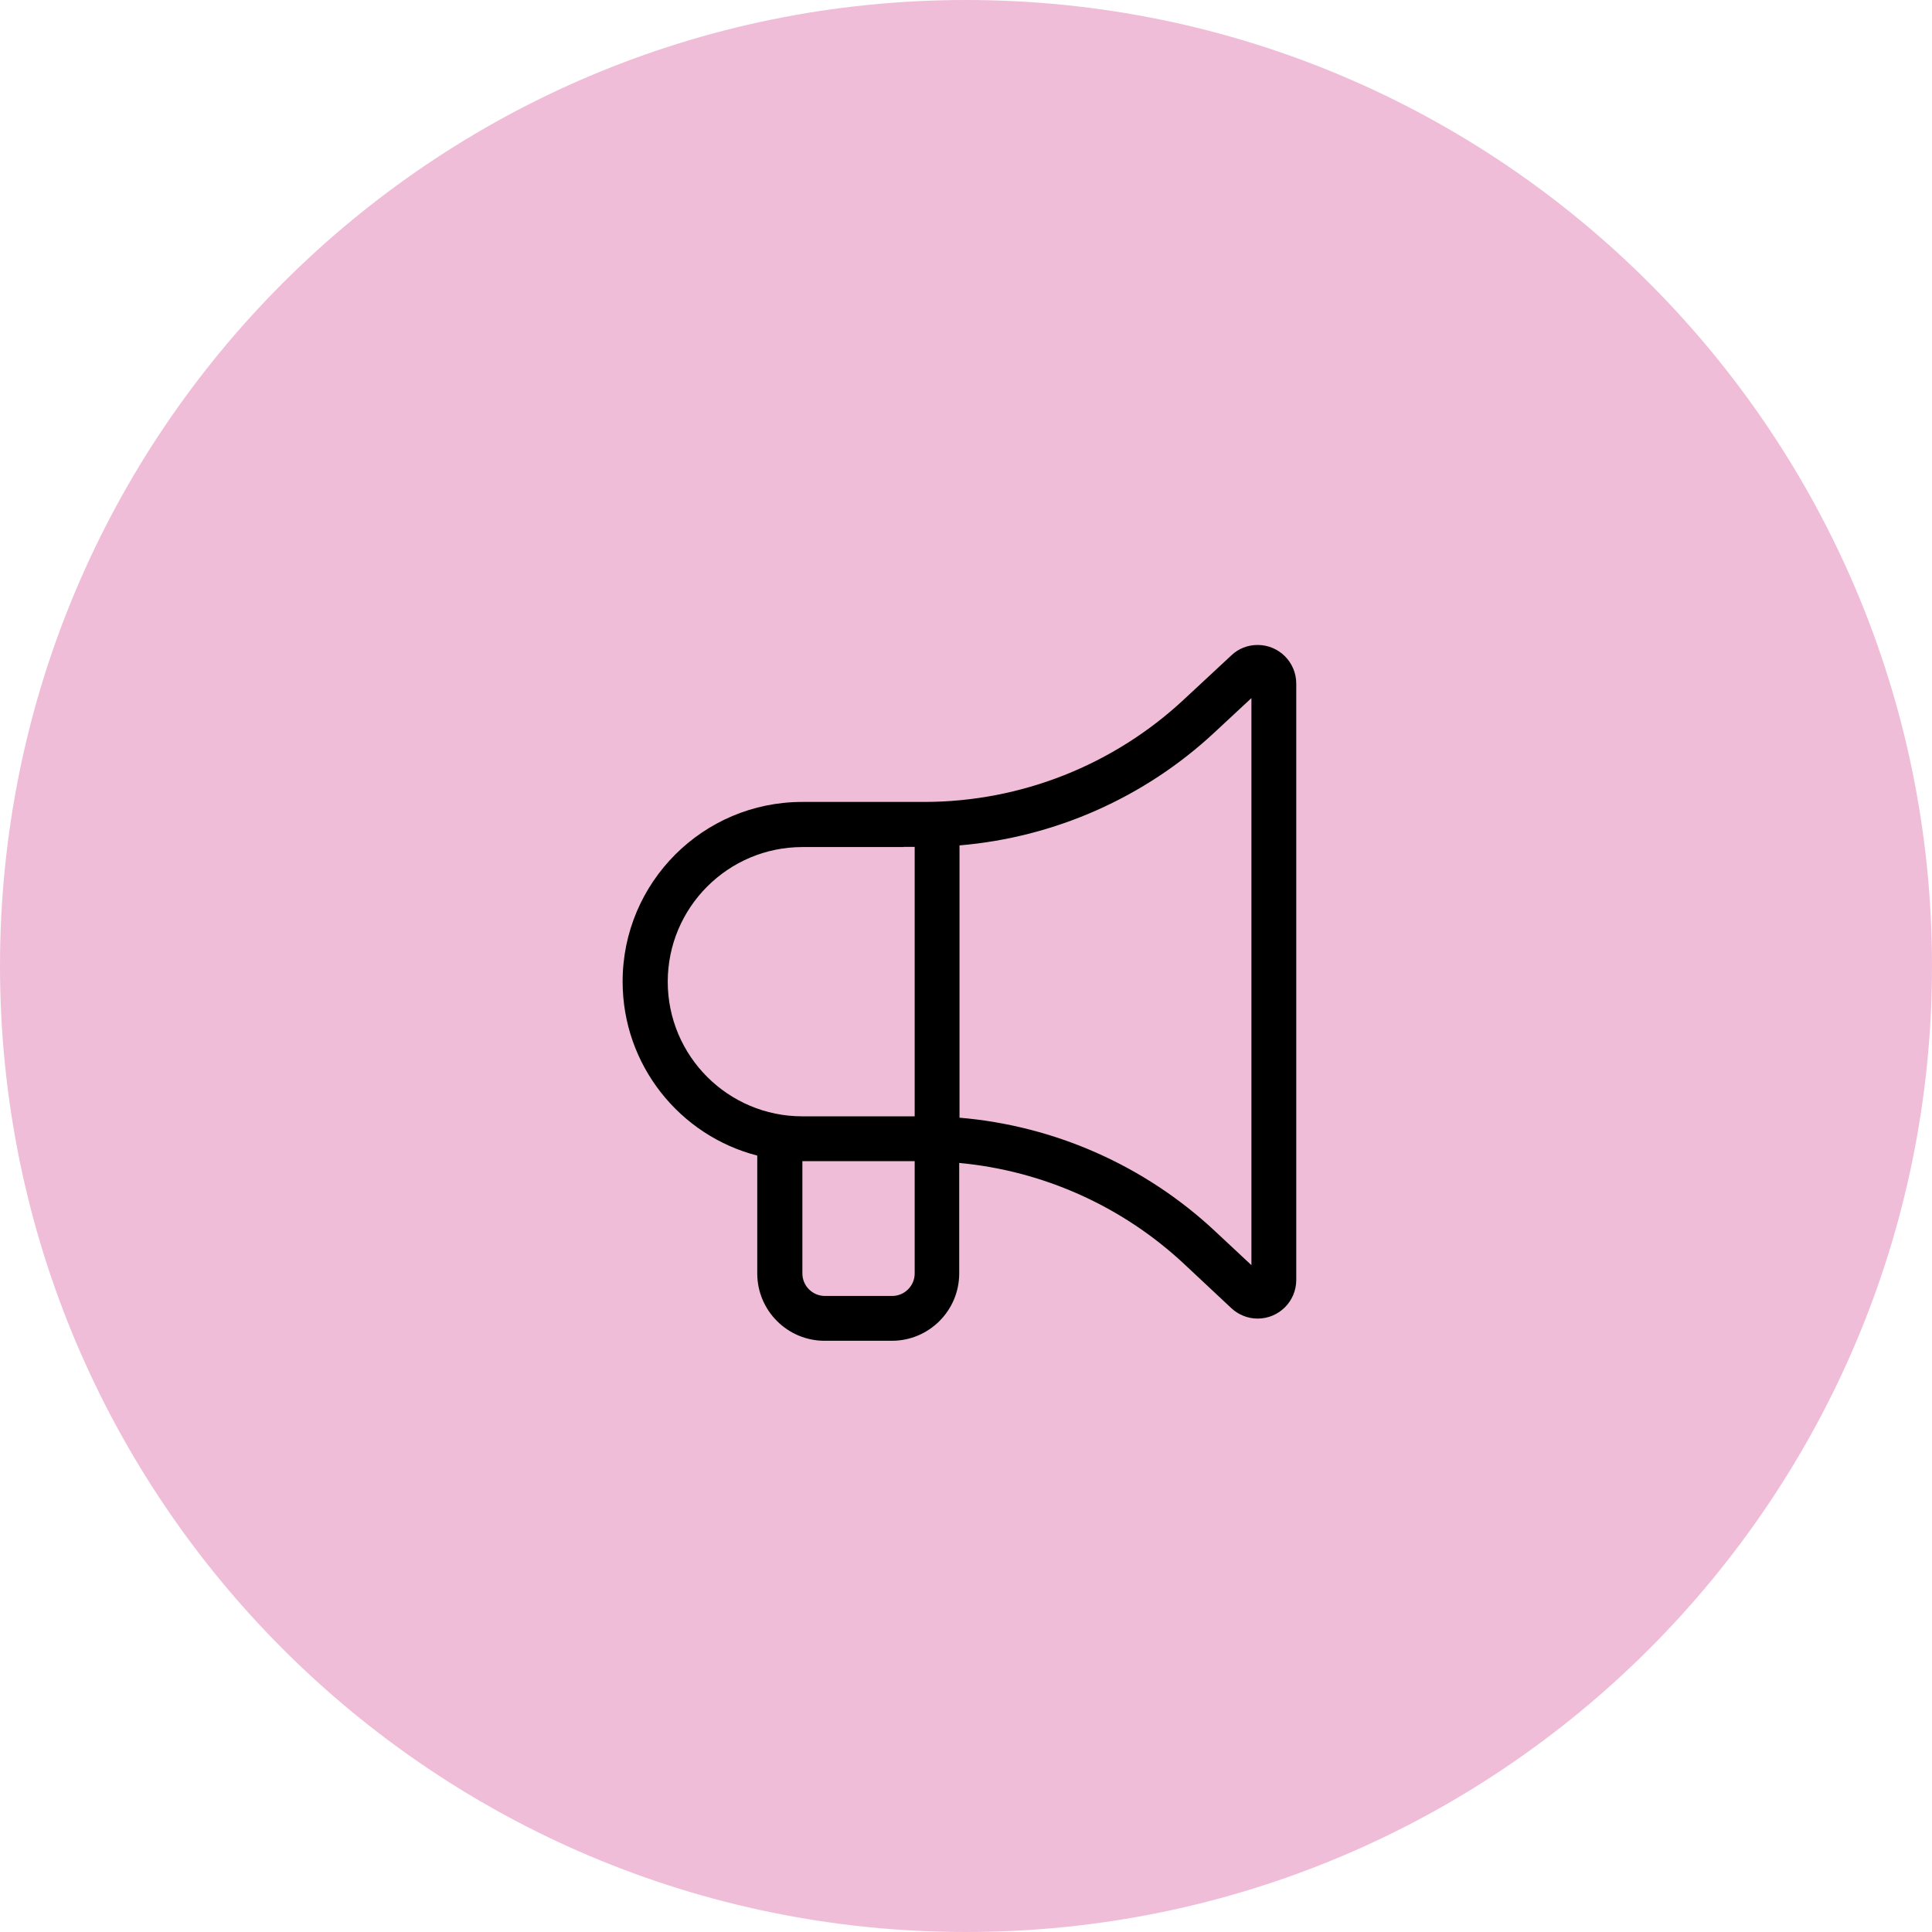 <?xml version="1.0" encoding="UTF-8"?>
<svg id="Laag_1" data-name="Laag 1" xmlns="http://www.w3.org/2000/svg" viewBox="0 0 128 128">
  <defs>
    <style>
      .cls-1 {
        fill: #f0bdd8;
      }
    </style>
  </defs>
  <path class="cls-1" d="M64,0h0c35.35,0,64,28.65,64,64h0c0,35.35-28.65,64-64,64h0C28.65,128,0,99.35,0,64h0C0,28.65,28.65,0,64,0Z"/>
  <path d="M82.91,46.25v37.57l-2.43-2.27c-4.65-4.34-10.62-6.97-16.91-7.5v-18.04c6.29-.53,12.26-3.16,16.91-7.5l2.43-2.26ZM63.57,77.05c5.54.52,10.78,2.86,14.88,6.69l3.13,2.93c.47.44,1.1.69,1.74.69,1.41,0,2.56-1.14,2.56-2.56v-39.51c0-1.41-1.14-2.56-2.56-2.56-.65,0-1.27.24-1.74.69l-3.13,2.91c-4.67,4.36-10.81,6.79-17.19,6.8h-8.11c-6.57,0-11.9,5.33-11.9,11.9,0,5.54,3.79,10.21,8.92,11.53v7.81c0,2.46,2,4.46,4.46,4.46h4.46c2.46,0,4.46-2,4.46-4.46v-7.32ZM59.86,76.93h.74v7.44c0,.82-.67,1.49-1.49,1.49h-4.46c-.82,0-1.49-.67-1.49-1.49v-7.44h6.69ZM59.86,56.11h.74v17.85h-7.44c-4.93,0-8.92-4-8.92-8.92s4-8.92,8.92-8.92h6.69Z"/>
</svg>